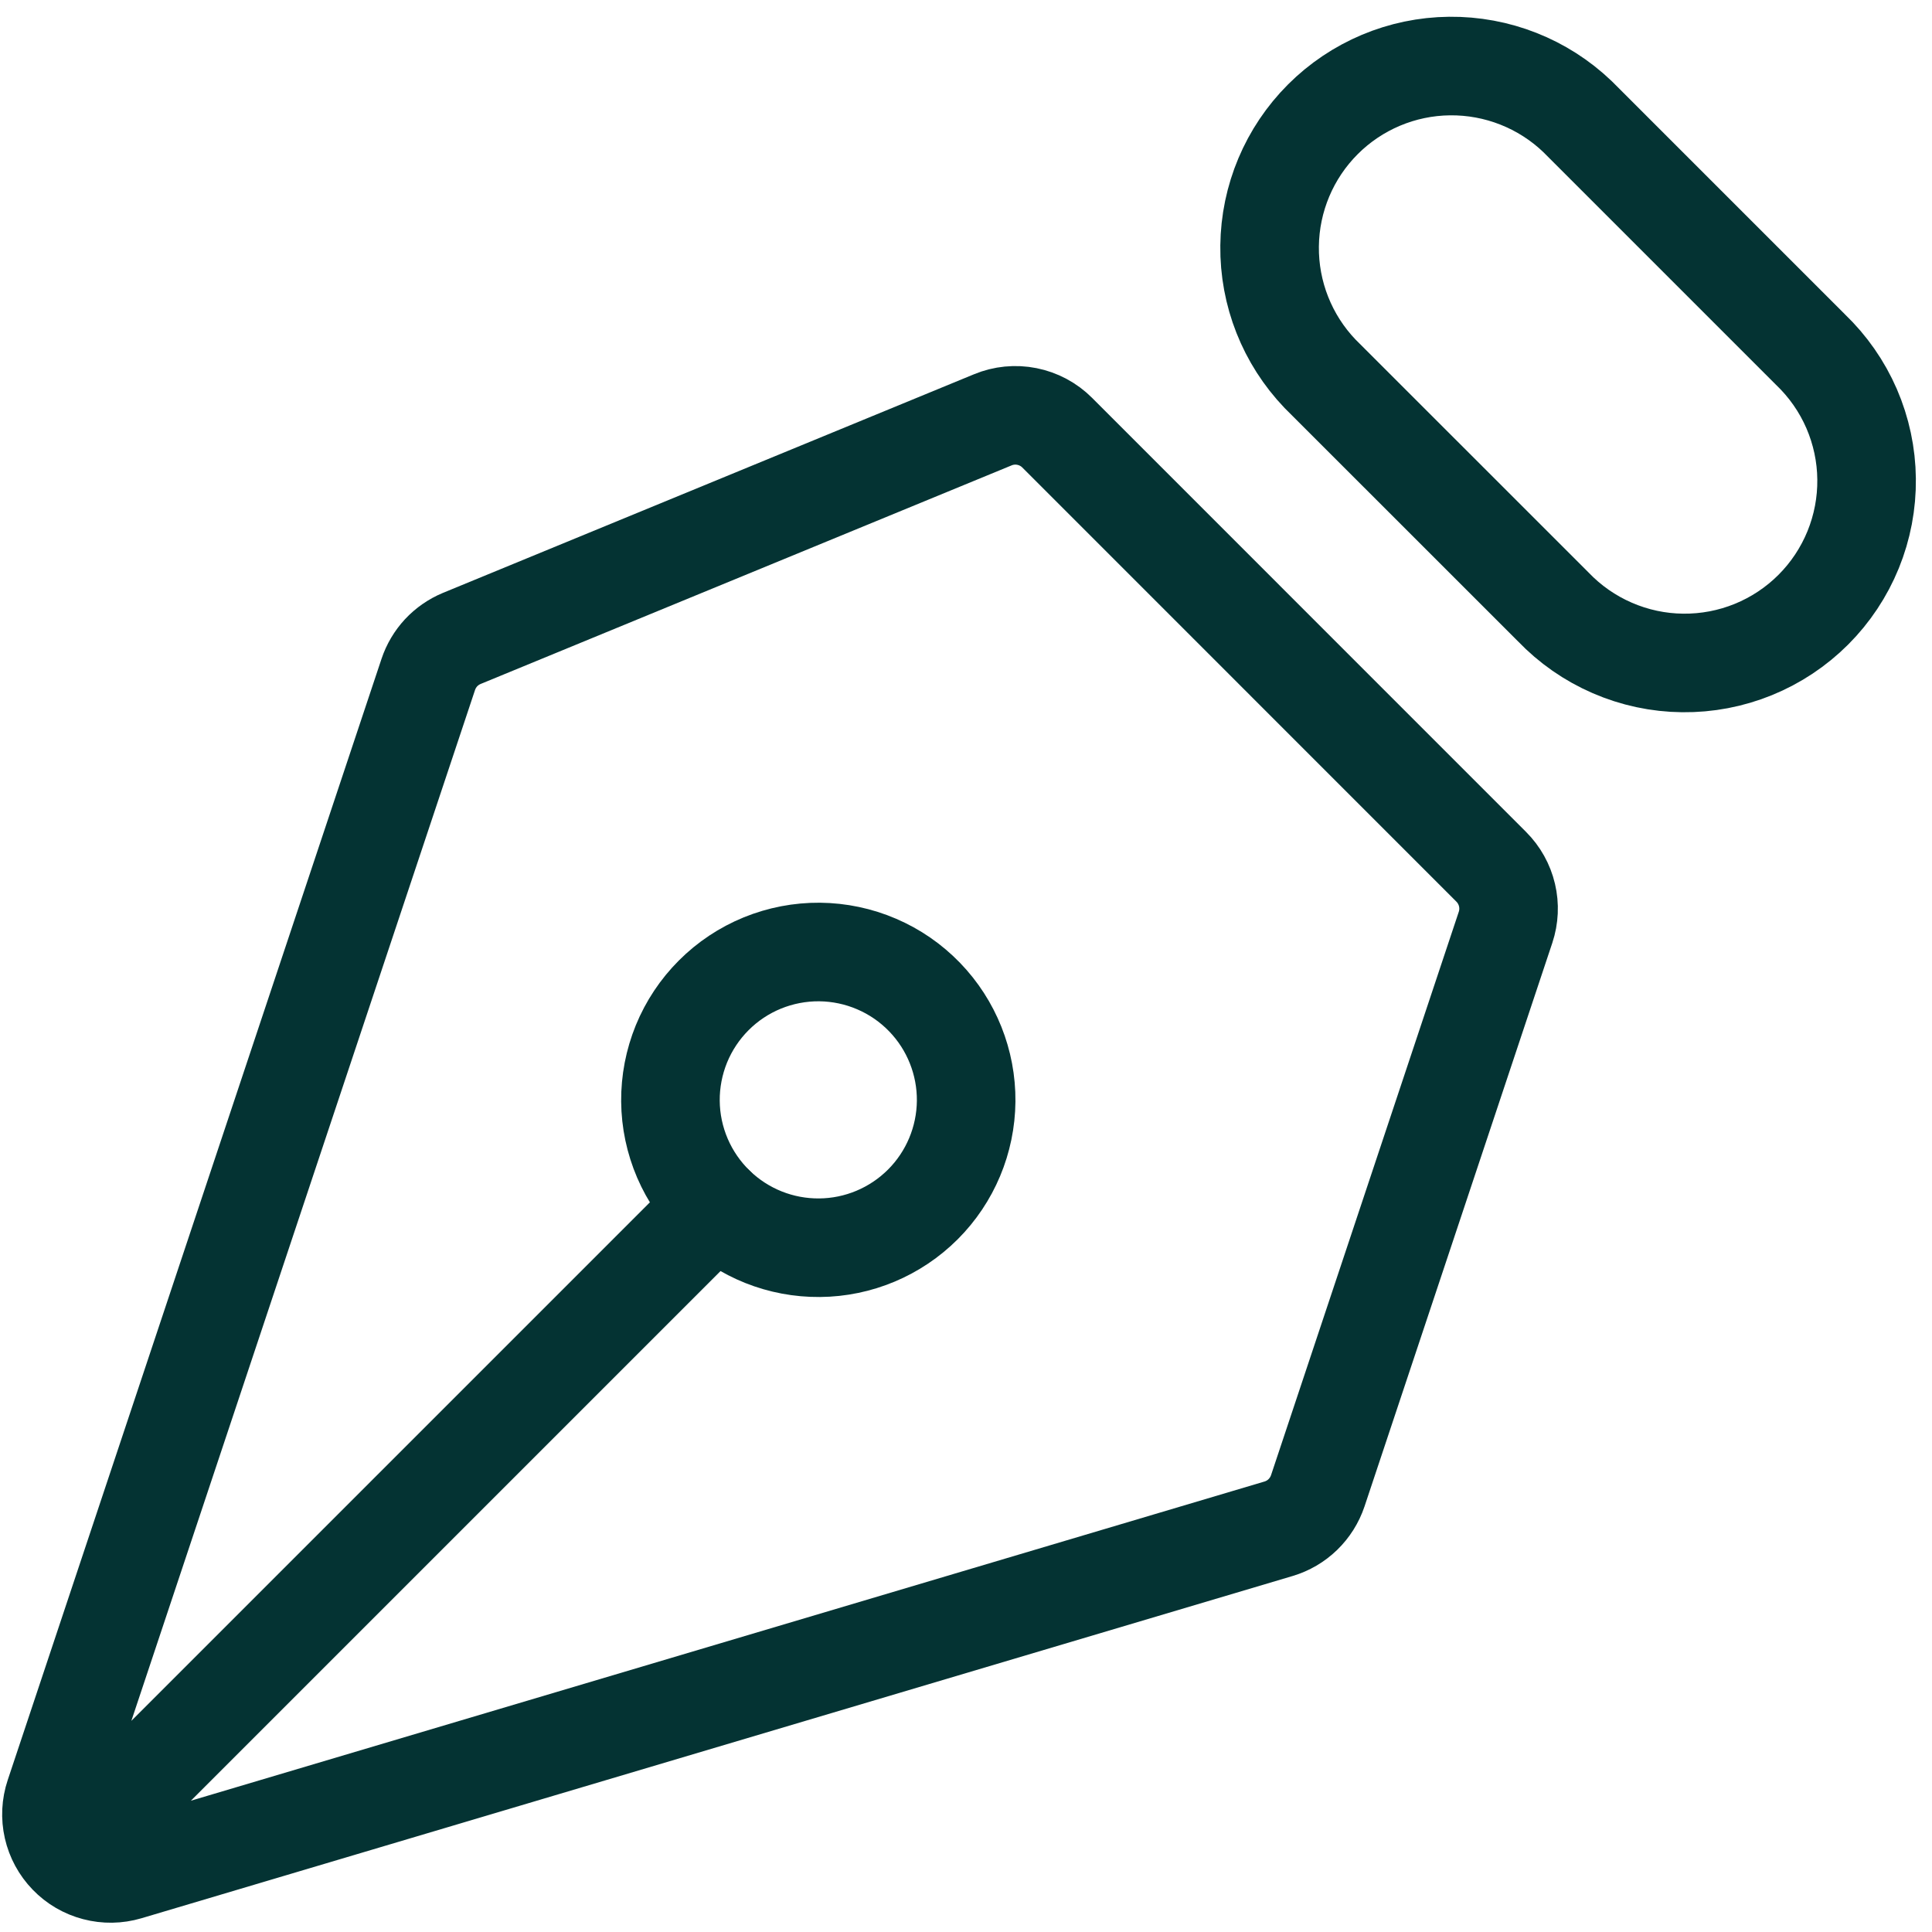 <svg width="49" height="49" viewBox="0 0 49 49" fill="none" xmlns="http://www.w3.org/2000/svg">
<path d="M2.239 46.505L18.149 30.595M38.184 23.52L33.422 37.81C33.345 38.039 33.215 38.245 33.042 38.413C32.869 38.581 32.658 38.704 32.427 38.773L3.232 47.453C2.969 47.531 2.689 47.535 2.424 47.465C2.159 47.396 1.917 47.255 1.727 47.057C1.536 46.86 1.403 46.614 1.342 46.347C1.281 46.079 1.295 45.8 1.382 45.54L10.862 17.105C10.93 16.901 11.041 16.714 11.187 16.556C11.334 16.399 11.513 16.275 11.712 16.192L25.179 10.648C25.453 10.534 25.754 10.505 26.045 10.563C26.335 10.621 26.602 10.763 26.812 10.973L37.822 21.985C38.019 22.182 38.157 22.43 38.221 22.701C38.285 22.972 38.272 23.256 38.184 23.52Z" stroke="#043333" stroke-width="2.5" stroke-linecap="round" stroke-linejoin="round"/>
<path d="M40.007 2.955L45.917 8.865C46.361 9.29 46.716 9.799 46.961 10.363C47.205 10.927 47.335 11.534 47.341 12.149C47.348 12.763 47.232 13.373 47 13.942C46.768 14.511 46.425 15.028 45.99 15.463C45.555 15.898 45.038 16.241 44.469 16.473C43.9 16.705 43.29 16.821 42.676 16.814C42.061 16.808 41.454 16.678 40.89 16.433C40.326 16.189 39.817 15.834 39.392 15.39L33.48 9.48C32.646 8.608 32.186 7.445 32.2 6.239C32.213 5.032 32.698 3.879 33.551 3.026C34.404 2.173 35.557 1.688 36.763 1.675C37.969 1.662 39.135 2.121 40.007 2.955Z" stroke="#043333" stroke-width="2.5" stroke-linecap="round" stroke-linejoin="round"/>
<path d="M23.451 25.29C23.105 24.932 22.692 24.646 22.234 24.45C21.776 24.253 21.284 24.15 20.787 24.145C20.289 24.141 19.795 24.236 19.334 24.424C18.873 24.613 18.454 24.891 18.102 25.244C17.75 25.596 17.472 26.014 17.283 26.475C17.095 26.936 17 27.43 17.004 27.928C17.008 28.426 17.112 28.918 17.308 29.375C17.505 29.833 17.791 30.247 18.149 30.593C18.856 31.276 19.803 31.654 20.787 31.645C21.77 31.637 22.71 31.242 23.406 30.547C24.101 29.852 24.495 28.911 24.504 27.928C24.512 26.945 24.134 25.997 23.451 25.29Z" stroke="#043333" stroke-width="2.5" stroke-linecap="round" stroke-linejoin="round"/>
</svg>
